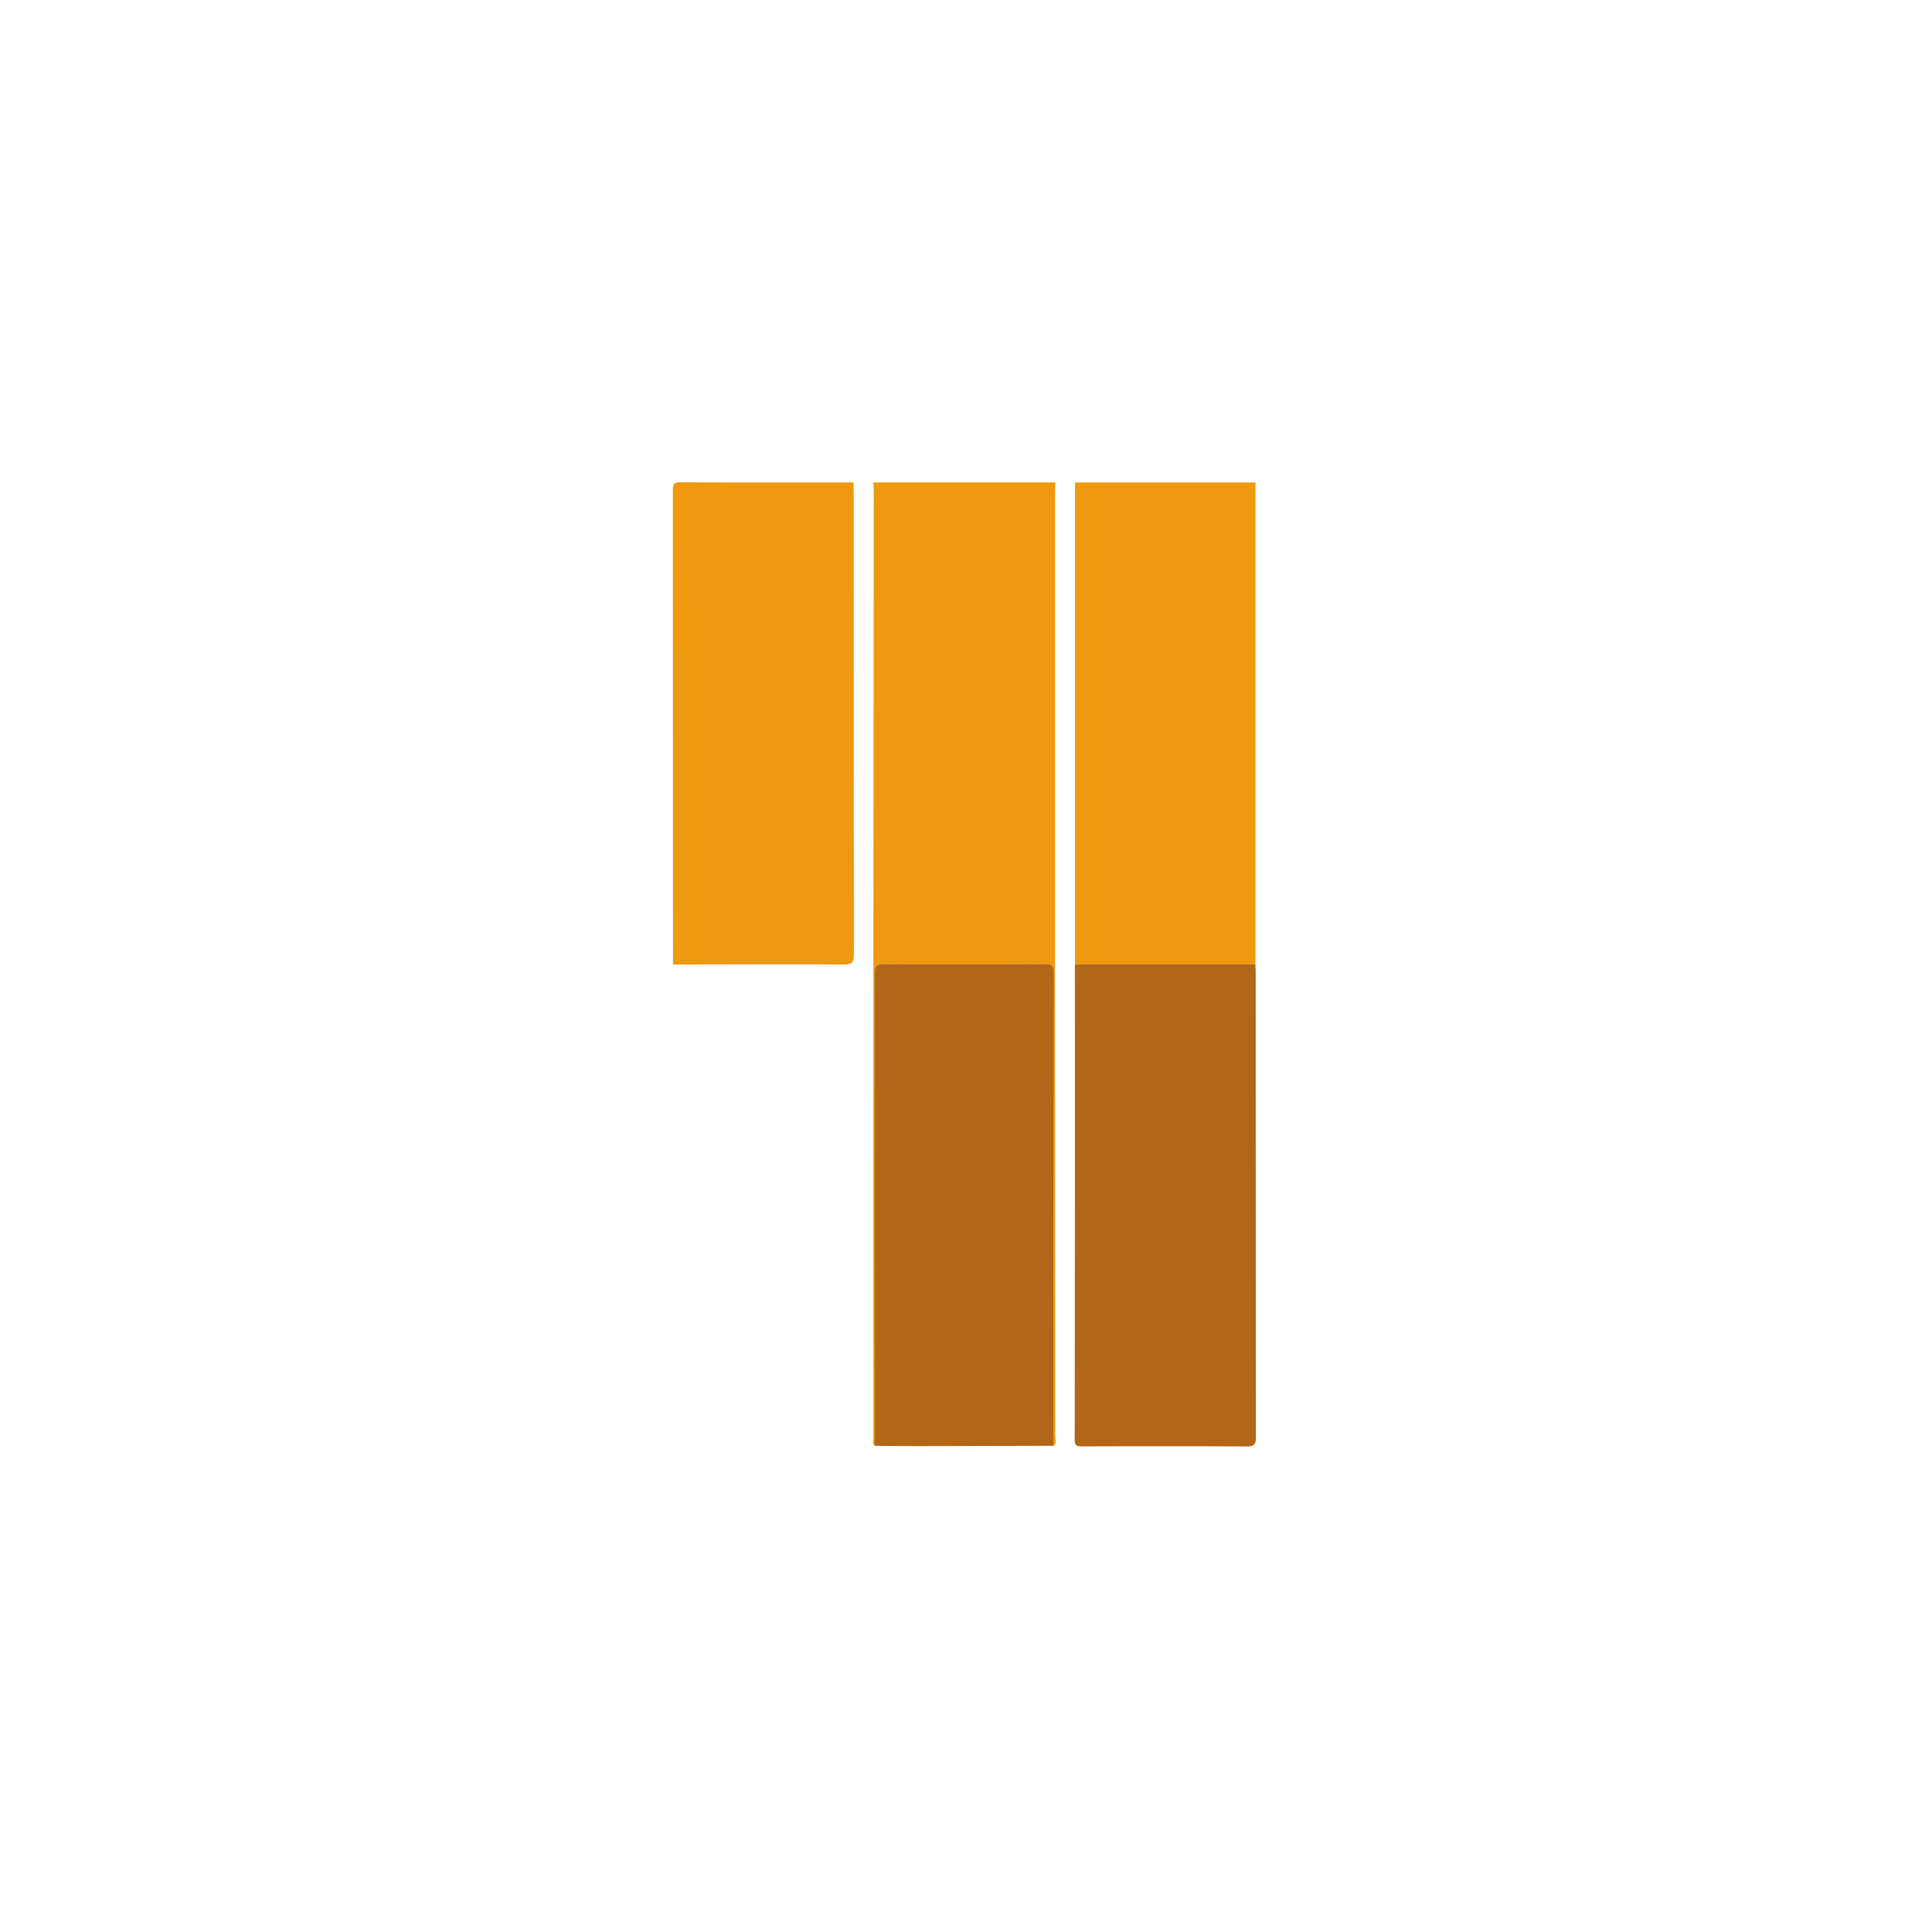 <?xml version="1.0" encoding="utf-8"?>
<svg xmlns="http://www.w3.org/2000/svg" height="40" viewBox="0 0 40 40" width="40">
  <g transform="translate(0 0) scale(0.078)">
    <g transform="translate(178.594 128) scale(0.436)">
      <defs>
        <style>.cls-1{fill:#ee990f;}.cls-2{fill:#b26618;}</style>
      </defs>
      <path class="cls-1" d="M1162.22-1176.95c-1.72-1.25-.87-3.07-.87-4.59q-.06-142.38,0-284.74.08-146.1.26-292.2c0-1.65-.22-3.3-.33-4.94h110.89c-.08,1.82-.23,3.64-.23,5.46q0,141.64,0,283.27.06,146.13.17,292.24c0,1.83,1,4-.91,5.54q0-144.13.13-288.26c0-4.11-1.36-5-5.15-4.95-32.78.13-65.57.19-98.35,0-4.83,0-5.68,1.58-5.68,5.94Q1162.3-1320.58,1162.22-1176.95Z" transform="translate(-1039.27 1763.56)"/>
      <path class="cls-1" d="M1149.26-1763.42c0,1.66.12,3.32.12,5q0,141.15.14,282.29c0,5.15-1.37,6.2-6.3,6.17-34.62-.21-69.23-.08-103.85,0q0-144.27-.1-288.55c0-3.8.43-5,4.73-5C1079.08-1763.32,1114.17-1763.42,1149.26-1763.42Z" transform="translate(-1039.27 1763.56)"/>
      <path class="cls-1" d="M1284.23-1470c0-.5-.14-1-.14-1.49q0-146,0-291.91H1394q0,146,0,291.91c0,.5-.09,1-.14,1.49Z" transform="translate(-1039.27 1763.56)"/>
      <path class="cls-2" d="M1284.23-1470h109.69c.07,1.66.2,3.31.2,5q0,141.4.12,282.82c0,4.62-1.25,5.67-5.73,5.64-33.29-.19-66.58-.14-99.87-.05-3.07,0-4.72-.15-4.71-4.1q.18-143.64.1-287.3A19,19,0,0,1,1284.23-1470Z" transform="translate(-1039.27 1763.56)"/>
      <path class="cls-2" d="M1162.22-1176.95q0-143.64-.1-287.27c0-4.36.85-6,5.68-5.94,32.78.23,65.57.17,98.35,0,3.79,0,5.16.84,5.15,4.95q-.19,144.12-.13,288.26-41,.11-82.1.2C1180.12-1176.7,1171.17-1176.87,1162.22-1176.95Z" transform="translate(-1039.27 1763.56)"/>
    </g>
  </g>
</svg>